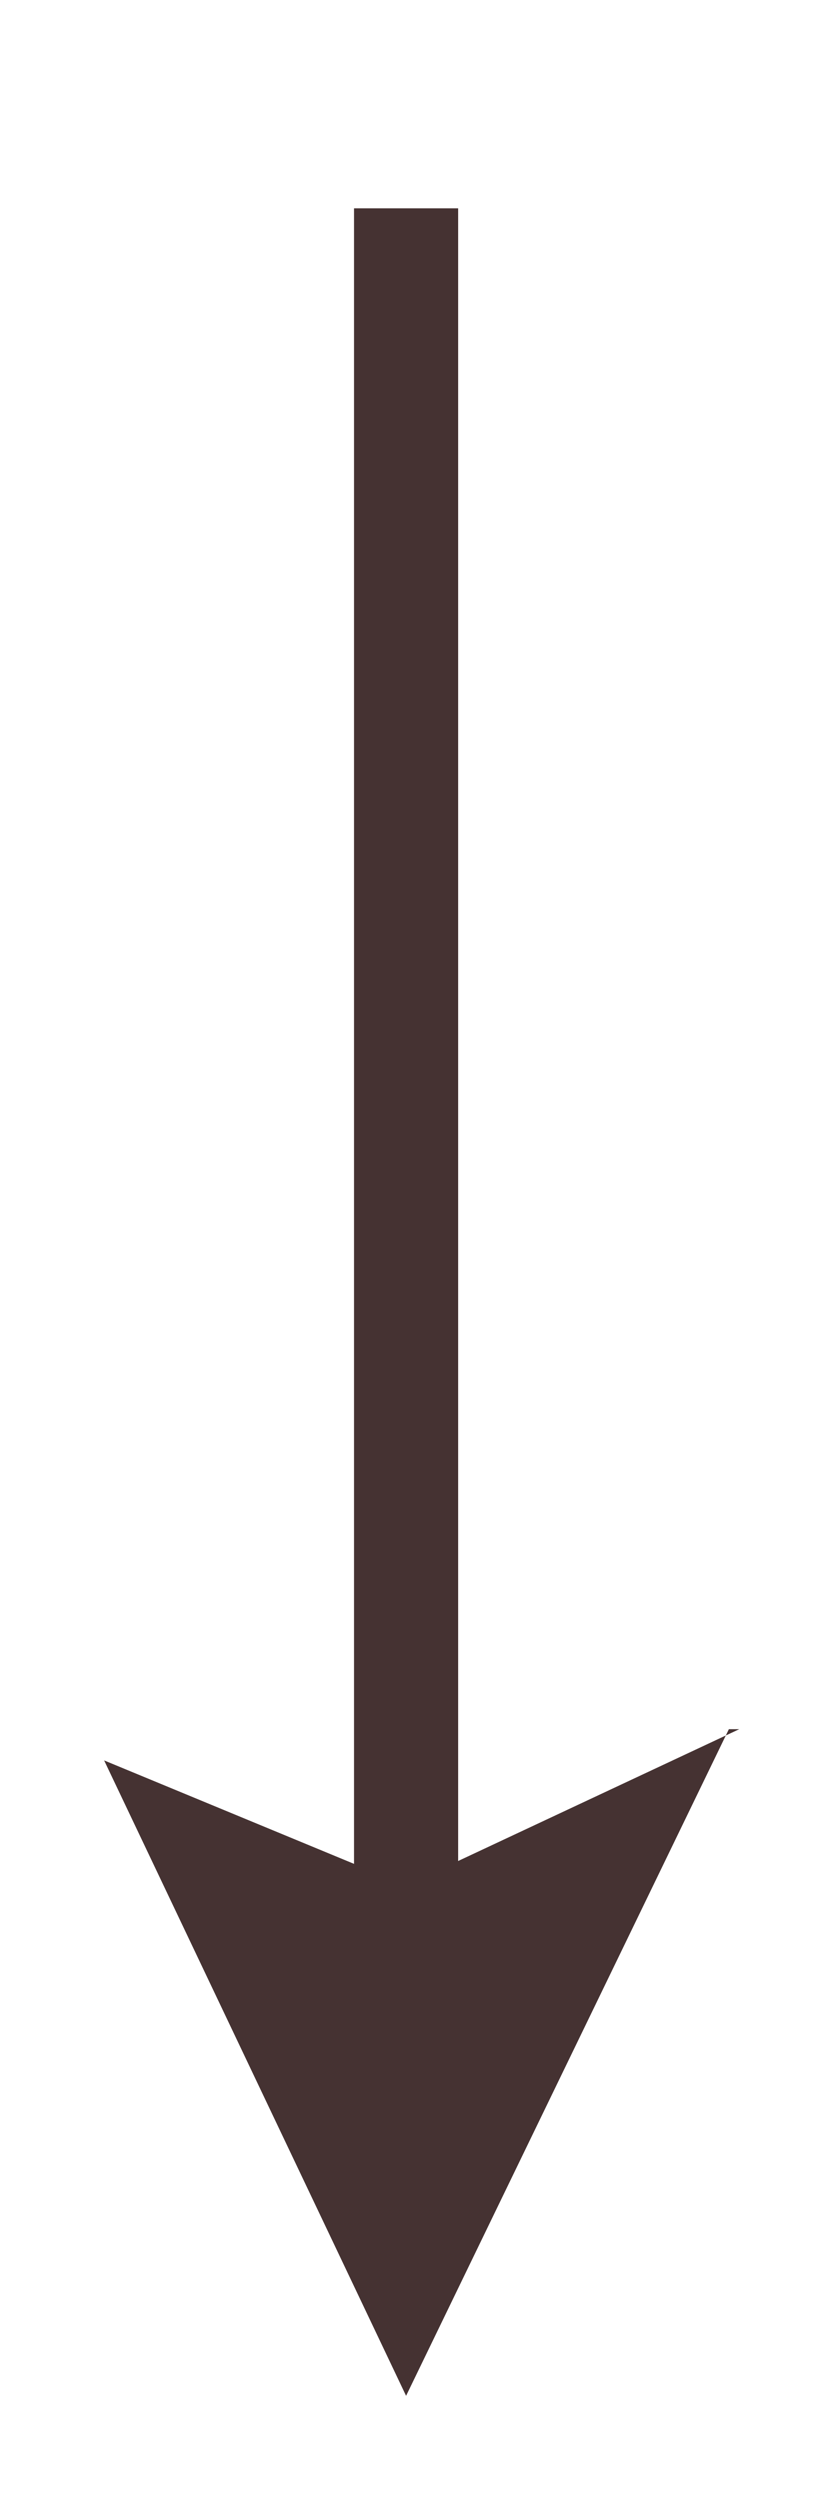 <?xml version="1.0" encoding="UTF-8"?>
<svg id="_レイヤー_1" data-name=" レイヤー 1" xmlns="http://www.w3.org/2000/svg" version="1.1" viewBox="0 0 8 24">
  <defs>
    <style>
      .cls-1 {
        fill: #453232;
        stroke-width: 0px;
      }
    </style>
  </defs>
  <g id="_グループ_4011" data-name=" グループ 4011">
    <g id="_グループ_2759" data-name=" グループ 2759">
      <path id="_パス_2222" data-name=" パス 2222" class="cls-1" d="M7.1,16.6l-3.2,1.5-2.9-1.2,2.9,6.1,3.1-6.4h0Z"/>
      <g id="_グループ_2748" data-name=" グループ 2748">
        <g id="_グループ_2747" data-name=" グループ 2747">
          <rect class="cls-1" x="3.4" y="2" width="1" height="18.2"/>
        </g>
      </g>
    </g>
  </g>
</svg>